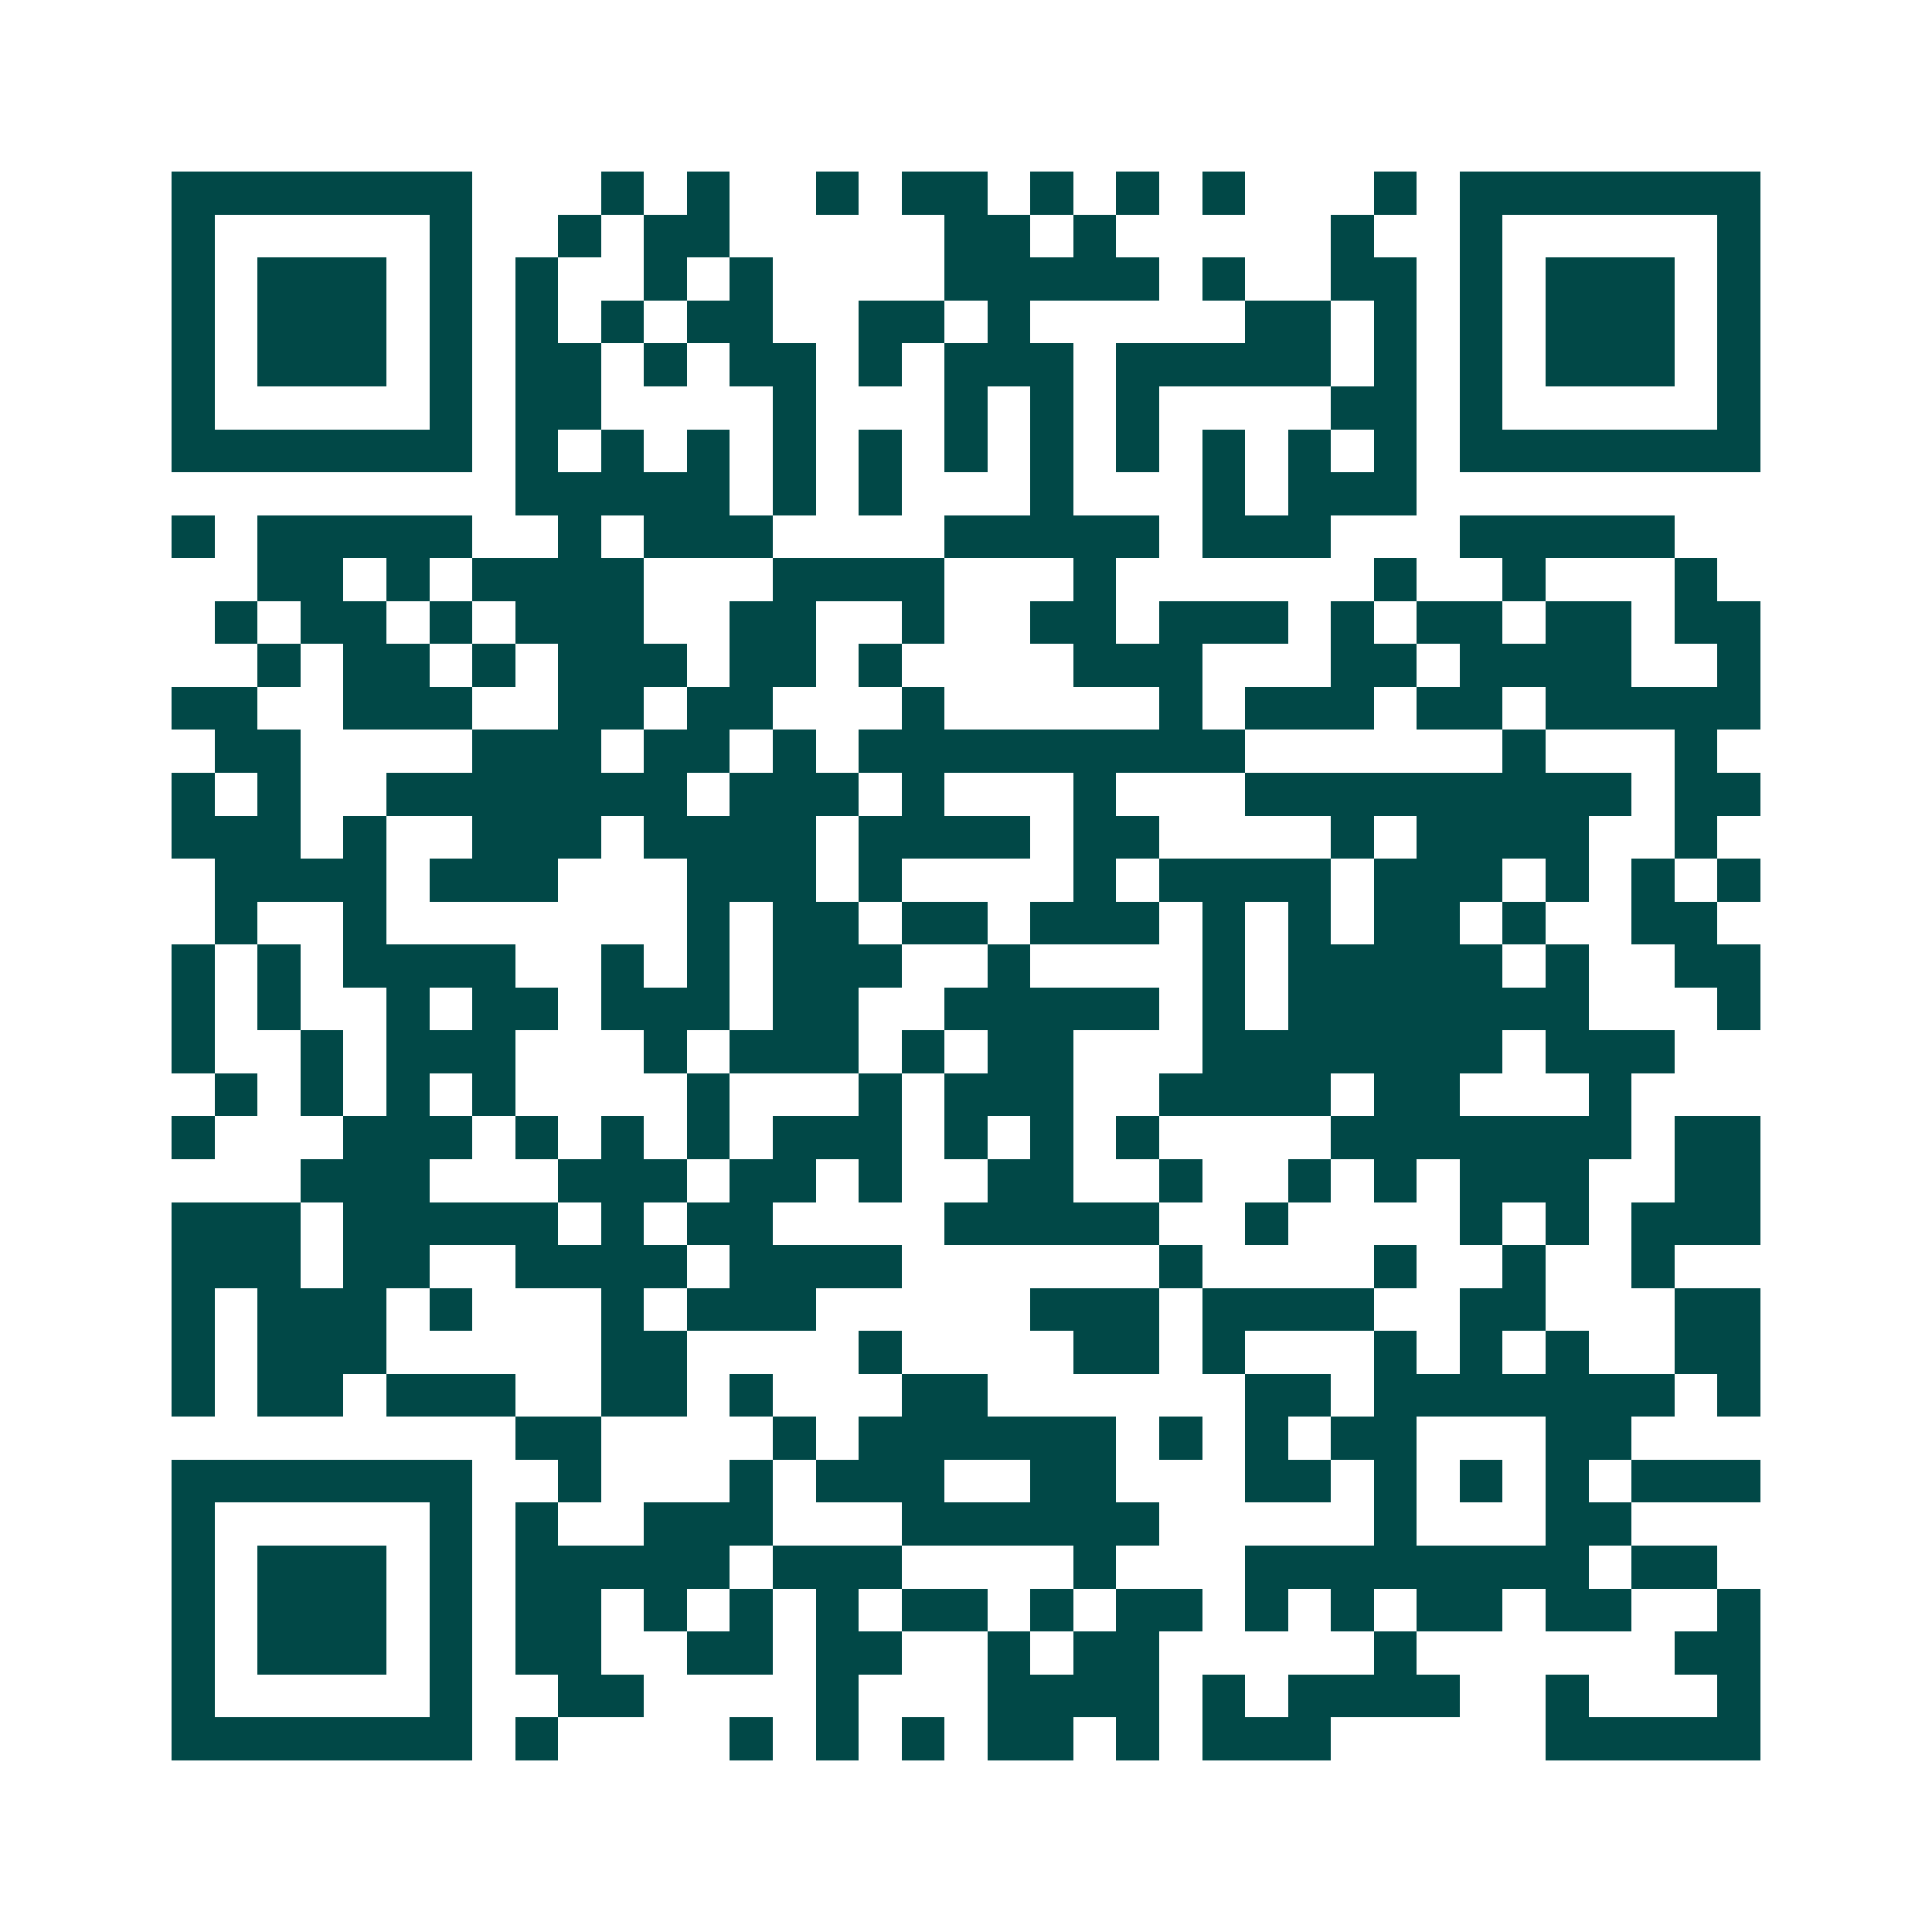 <svg xmlns="http://www.w3.org/2000/svg" width="200" height="200" viewBox="0 0 45 45" shape-rendering="crispEdges"><path fill="#ffffff" d="M0 0h45v45H0z"/><path stroke="#014847" d="M4 4.5h7m3 0h1m1 0h1m2 0h1m1 0h2m1 0h1m1 0h1m1 0h1m3 0h1m1 0h7M4 5.5h1m5 0h1m2 0h1m1 0h2m5 0h2m1 0h1m5 0h1m2 0h1m5 0h1M4 6.5h1m1 0h3m1 0h1m1 0h1m2 0h1m1 0h1m4 0h5m1 0h1m2 0h2m1 0h1m1 0h3m1 0h1M4 7.5h1m1 0h3m1 0h1m1 0h1m1 0h1m1 0h2m2 0h2m1 0h1m5 0h2m1 0h1m1 0h1m1 0h3m1 0h1M4 8.5h1m1 0h3m1 0h1m1 0h2m1 0h1m1 0h2m1 0h1m1 0h3m1 0h5m1 0h1m1 0h1m1 0h3m1 0h1M4 9.5h1m5 0h1m1 0h2m4 0h1m3 0h1m1 0h1m1 0h1m4 0h2m1 0h1m5 0h1M4 10.5h7m1 0h1m1 0h1m1 0h1m1 0h1m1 0h1m1 0h1m1 0h1m1 0h1m1 0h1m1 0h1m1 0h1m1 0h7M12 11.5h5m1 0h1m1 0h1m3 0h1m3 0h1m1 0h3M4 12.5h1m1 0h5m2 0h1m1 0h3m4 0h5m1 0h3m3 0h5M6 13.5h2m1 0h1m1 0h4m3 0h4m3 0h1m6 0h1m2 0h1m3 0h1M5 14.5h1m1 0h2m1 0h1m1 0h3m2 0h2m2 0h1m2 0h2m1 0h3m1 0h1m1 0h2m1 0h2m1 0h2M6 15.5h1m1 0h2m1 0h1m1 0h3m1 0h2m1 0h1m4 0h3m3 0h2m1 0h4m2 0h1M4 16.5h2m2 0h3m2 0h2m1 0h2m3 0h1m5 0h1m1 0h3m1 0h2m1 0h5M5 17.5h2m4 0h3m1 0h2m1 0h1m1 0h9m6 0h1m3 0h1M4 18.5h1m1 0h1m2 0h7m1 0h3m1 0h1m3 0h1m3 0h9m1 0h2M4 19.5h3m1 0h1m2 0h3m1 0h4m1 0h4m1 0h2m4 0h1m1 0h4m2 0h1M5 20.5h4m1 0h3m3 0h3m1 0h1m4 0h1m1 0h4m1 0h3m1 0h1m1 0h1m1 0h1M5 21.5h1m2 0h1m7 0h1m1 0h2m1 0h2m1 0h3m1 0h1m1 0h1m1 0h2m1 0h1m2 0h2M4 22.5h1m1 0h1m1 0h4m2 0h1m1 0h1m1 0h3m2 0h1m4 0h1m1 0h5m1 0h1m2 0h2M4 23.5h1m1 0h1m2 0h1m1 0h2m1 0h3m1 0h2m2 0h5m1 0h1m1 0h7m3 0h1M4 24.5h1m2 0h1m1 0h3m3 0h1m1 0h3m1 0h1m1 0h2m3 0h7m1 0h3M5 25.5h1m1 0h1m1 0h1m1 0h1m4 0h1m3 0h1m1 0h3m2 0h4m1 0h2m3 0h1M4 26.5h1m3 0h3m1 0h1m1 0h1m1 0h1m1 0h3m1 0h1m1 0h1m1 0h1m4 0h7m1 0h2M7 27.5h3m3 0h3m1 0h2m1 0h1m2 0h2m2 0h1m2 0h1m1 0h1m1 0h3m2 0h2M4 28.5h3m1 0h5m1 0h1m1 0h2m4 0h5m2 0h1m4 0h1m1 0h1m1 0h3M4 29.5h3m1 0h2m2 0h4m1 0h4m6 0h1m4 0h1m2 0h1m2 0h1M4 30.5h1m1 0h3m1 0h1m3 0h1m1 0h3m5 0h3m1 0h4m2 0h2m3 0h2M4 31.5h1m1 0h3m5 0h2m4 0h1m4 0h2m1 0h1m3 0h1m1 0h1m1 0h1m2 0h2M4 32.5h1m1 0h2m1 0h3m2 0h2m1 0h1m3 0h2m6 0h2m1 0h7m1 0h1M12 33.5h2m4 0h1m1 0h6m1 0h1m1 0h1m1 0h2m3 0h2M4 34.5h7m2 0h1m3 0h1m1 0h3m2 0h2m3 0h2m1 0h1m1 0h1m1 0h1m1 0h3M4 35.5h1m5 0h1m1 0h1m2 0h3m3 0h6m5 0h1m3 0h2M4 36.5h1m1 0h3m1 0h1m1 0h5m1 0h3m4 0h1m3 0h8m1 0h2M4 37.5h1m1 0h3m1 0h1m1 0h2m1 0h1m1 0h1m1 0h1m1 0h2m1 0h1m1 0h2m1 0h1m1 0h1m1 0h2m1 0h2m2 0h1M4 38.5h1m1 0h3m1 0h1m1 0h2m2 0h2m1 0h2m2 0h1m1 0h2m5 0h1m6 0h2M4 39.5h1m5 0h1m2 0h2m4 0h1m3 0h4m1 0h1m1 0h4m2 0h1m3 0h1M4 40.5h7m1 0h1m4 0h1m1 0h1m1 0h1m1 0h2m1 0h1m1 0h3m5 0h5"/></svg>
